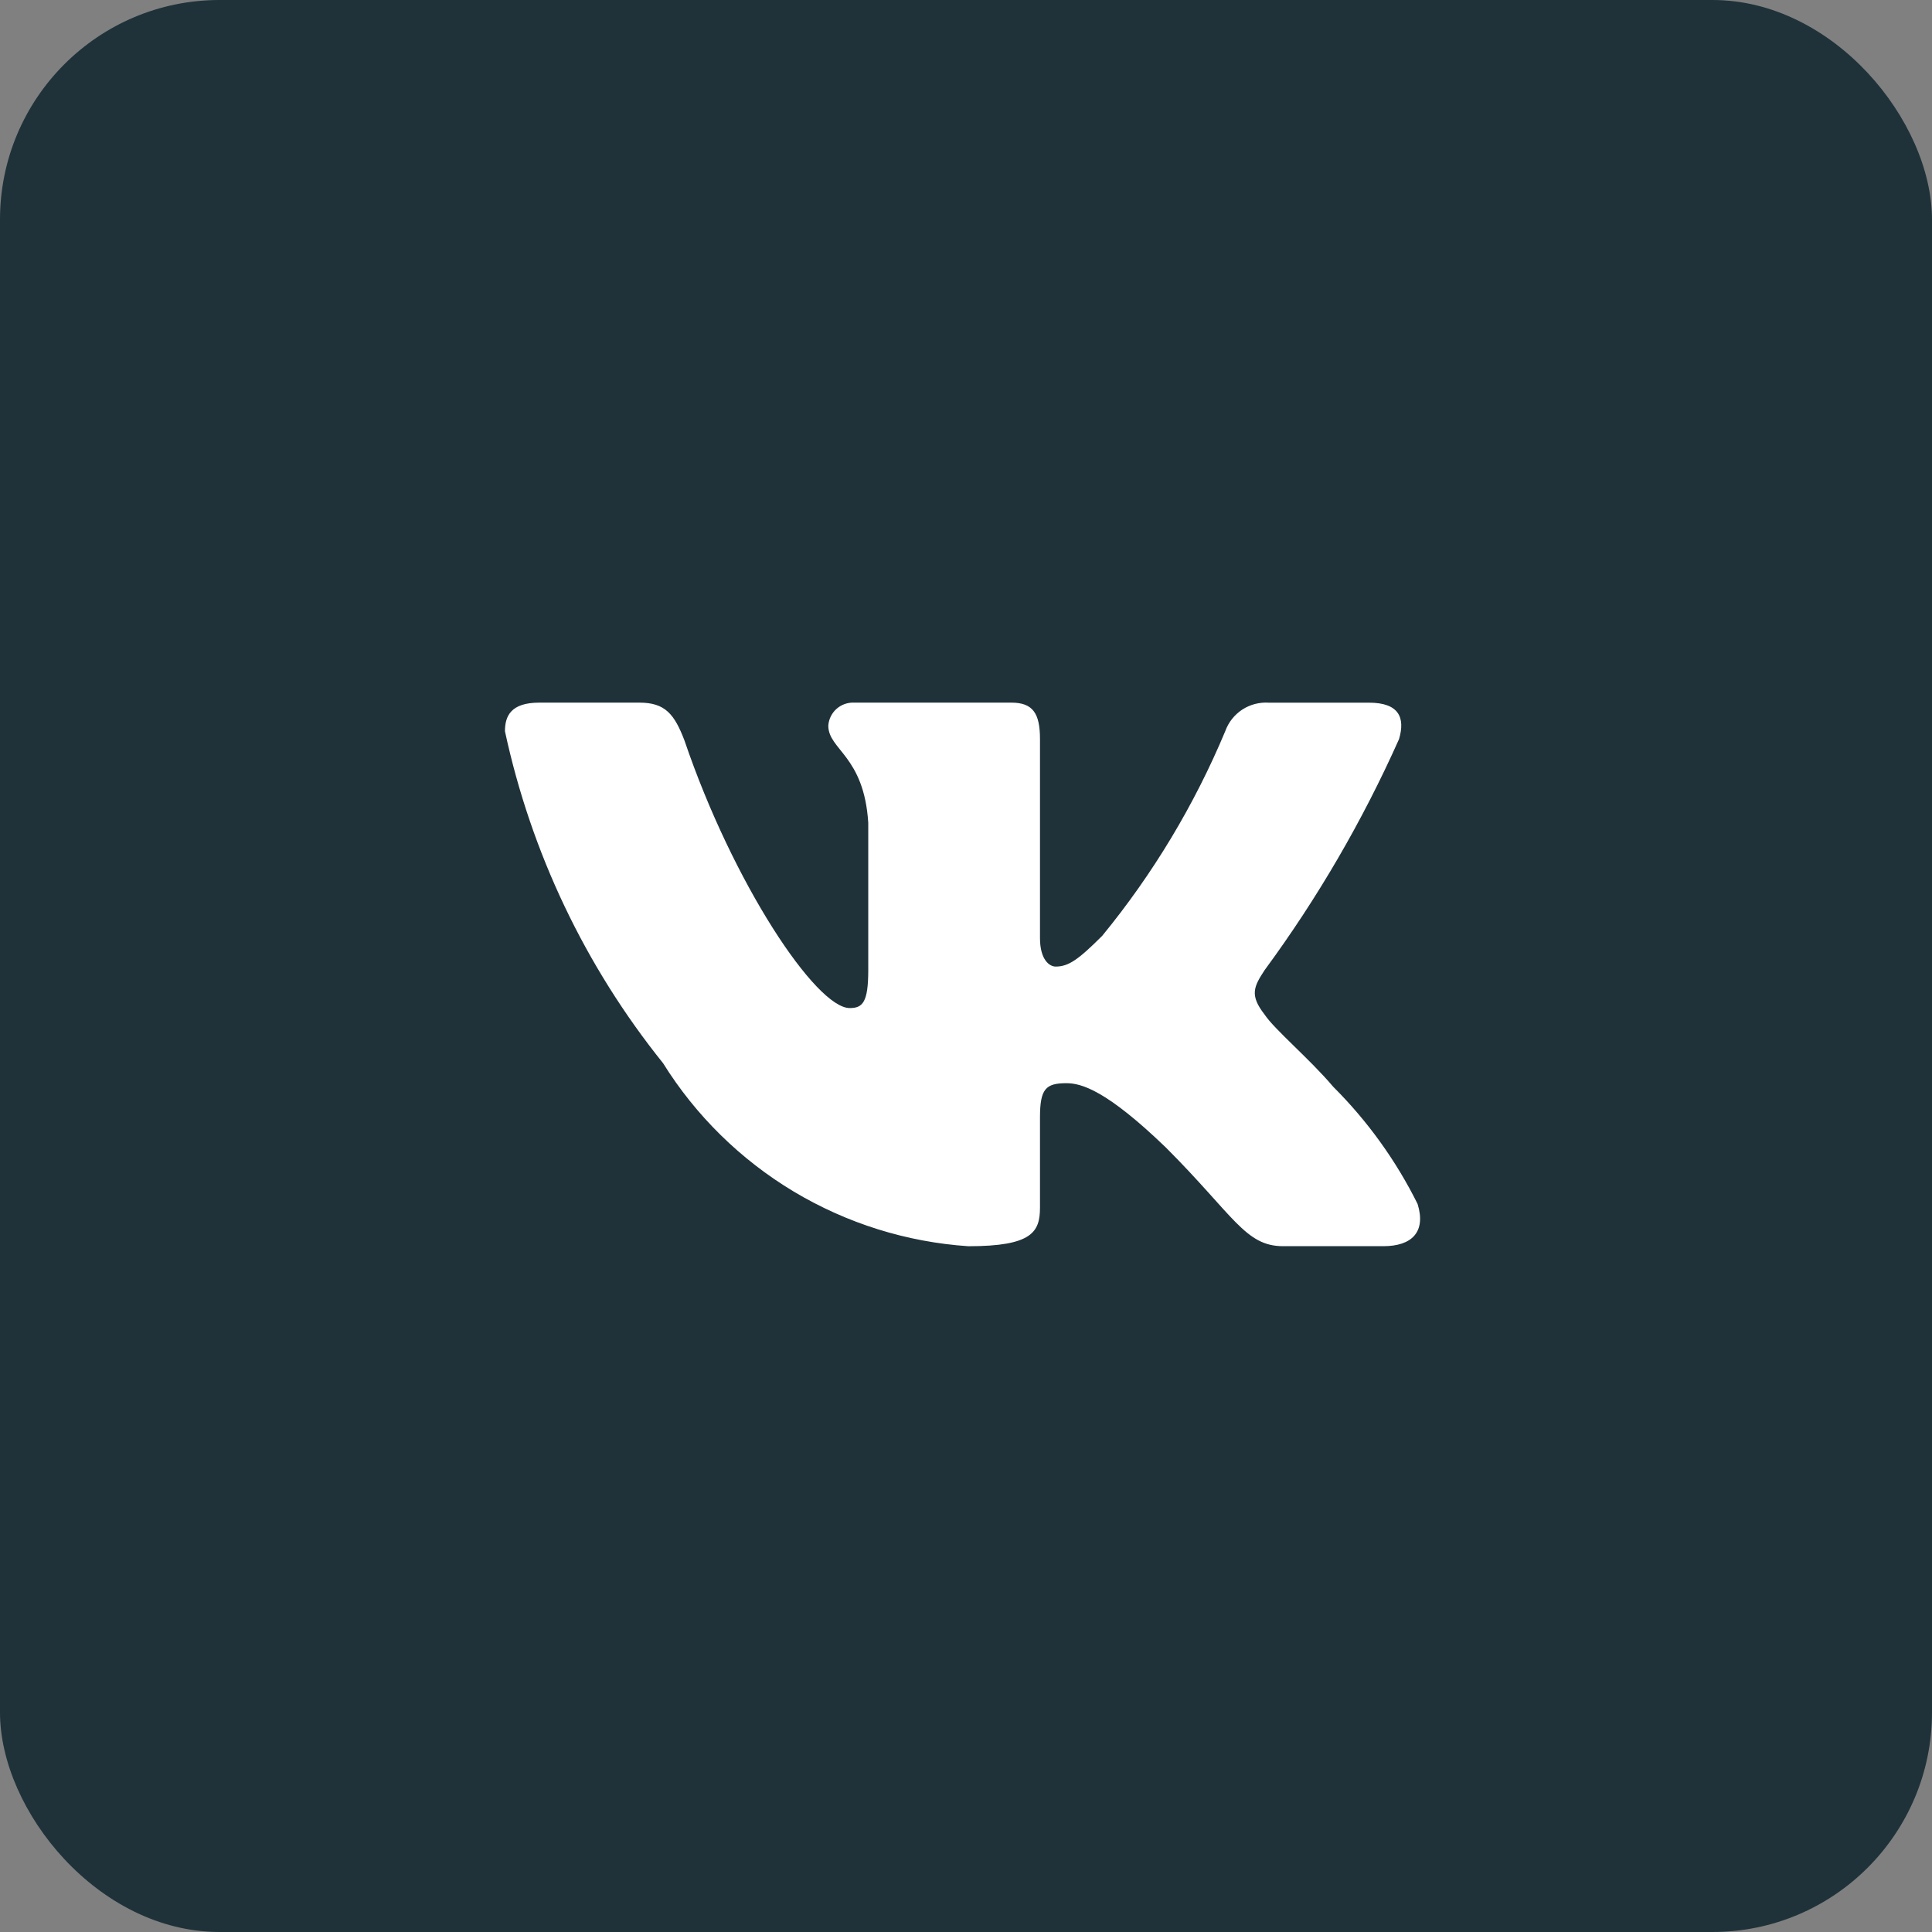 <?xml version="1.0" encoding="UTF-8"?> <svg xmlns="http://www.w3.org/2000/svg" width="44" height="44" viewBox="0 0 44 44" fill="none"><rect x="0" y="0" width="44" height="44" fill="#808080" stroke="none"/><rect width="44" height="44" rx="5" fill="#1F3239"></rect><path d="M31.504 28.381H29.222C28.359 28.381 28.099 27.682 26.552 26.134C25.2 24.831 24.629 24.669 24.287 24.669C23.814 24.669 23.685 24.799 23.685 25.45V27.502C23.685 28.057 23.505 28.382 22.055 28.382C20.648 28.288 19.284 27.86 18.075 27.136C16.866 26.41 15.846 25.409 15.1 24.212C13.328 22.007 12.096 19.419 11.5 16.654C11.5 16.312 11.63 16.002 12.282 16.002H14.562C15.148 16.002 15.359 16.263 15.589 16.866C16.696 20.124 18.585 22.958 19.352 22.958C19.646 22.958 19.774 22.828 19.774 22.095V18.739C19.677 17.208 18.864 17.079 18.864 16.525C18.874 16.379 18.941 16.243 19.05 16.145C19.16 16.047 19.303 15.996 19.449 16.002H23.033C23.523 16.002 23.685 16.246 23.685 16.832V21.362C23.685 21.851 23.895 22.013 24.043 22.013C24.337 22.013 24.563 21.851 25.102 21.313C26.257 19.904 27.201 18.334 27.904 16.653C27.976 16.451 28.112 16.279 28.291 16.161C28.471 16.044 28.683 15.989 28.897 16.003H31.178C31.862 16.003 32.007 16.345 31.862 16.833C31.032 18.692 30.006 20.456 28.8 22.095C28.554 22.47 28.456 22.665 28.8 23.105C29.026 23.447 29.826 24.115 30.363 24.75C31.145 25.53 31.794 26.432 32.285 27.42C32.481 28.056 32.155 28.381 31.504 28.381Z" fill="white"></path></svg> 